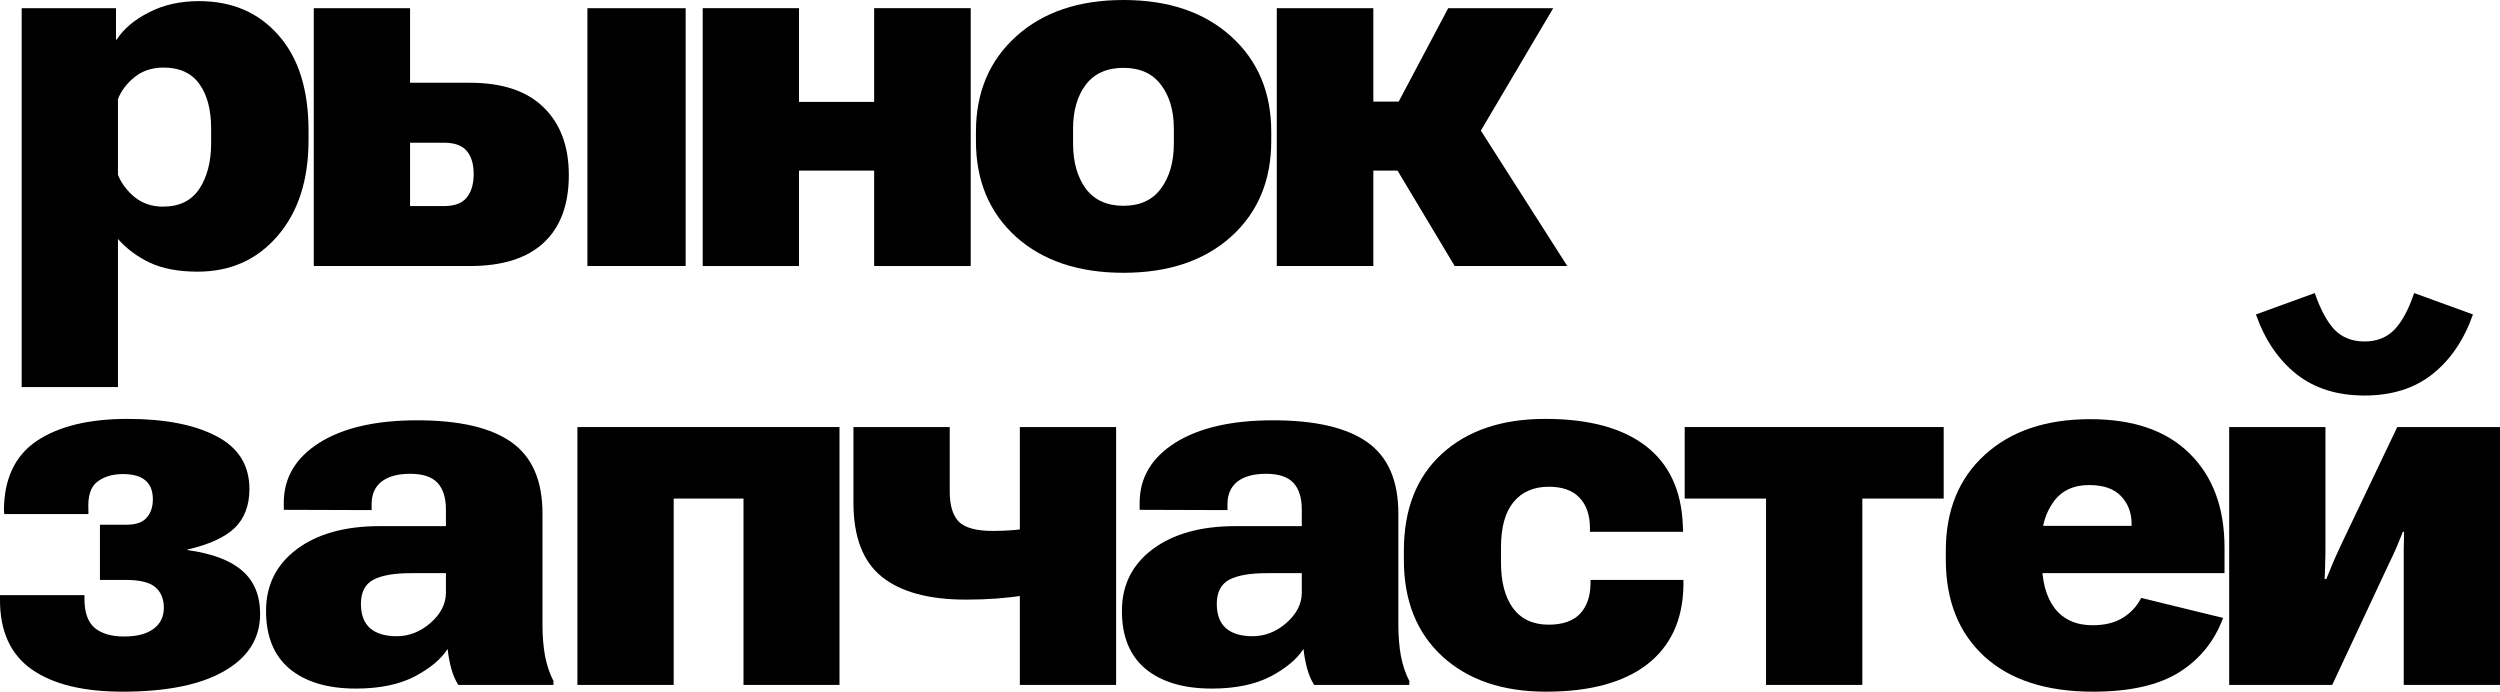 <?xml version="1.0" encoding="UTF-8"?> <svg xmlns="http://www.w3.org/2000/svg" viewBox="0 0 555.038 153.563" fill="none"> <path d="M494.913 152.062V94.813H516.288V121.063C516.288 122.646 516.268 123.875 516.225 124.75C516.225 125.625 516.183 126.896 516.1 128.562H516.475C517.142 126.938 517.6 125.812 517.85 125.187C518.1 124.562 518.767 123.083 519.851 120.75L532.227 94.813H555.038V152.062H533.664V125.563C533.664 123.896 533.664 122.646 533.664 121.812C533.704 120.979 533.726 119.729 533.726 118.062H533.476C532.809 119.688 532.352 120.813 532.102 121.438C531.849 122.063 531.162 123.542 530.038 125.875L517.787 152.062H494.913ZM524.974 75.813C527.683 75.813 529.893 74.938 531.599 73.188C533.309 71.396 534.768 68.688 535.975 65.062L549.038 69.813C547.039 75.479 544.037 79.896 540.039 83.063C536.038 86.229 531.017 87.812 524.974 87.812C518.892 87.812 513.851 86.229 509.85 83.063C505.852 79.896 502.85 75.479 500.851 69.813L513.914 65.062C515.163 68.688 516.62 71.396 518.287 73.188C519.996 74.938 522.225 75.813 524.974 75.813Z" fill="black"></path> <path d="M432 124.25V122.25C432 113.333 434.876 106.25 440.627 101C446.417 95.708 454.229 93.062 464.063 93.062C473.647 93.062 481.001 95.604 486.127 100.688C491.292 105.771 493.876 112.729 493.876 121.563V127.25H443.188V116.75H473.252V116.375C473.252 113.875 472.48 111.813 470.938 110.187C469.396 108.521 467.022 107.688 463.813 107.688C460.354 107.688 457.73 108.917 455.938 111.375C454.189 113.792 453.312 116.625 453.312 119.875V124.375C453.312 129 454.271 132.563 456.188 135.062C458.147 137.562 460.939 138.812 464.563 138.812C467.271 138.812 469.501 138.271 471.25 137.188C473.042 136.104 474.416 134.625 475.376 132.75L493.564 137.188C491.647 142.354 488.396 146.375 483.813 149.25C479.229 152.125 472.854 153.563 464.687 153.563C454.314 153.563 446.272 150.958 440.564 145.75C434.854 140.5 432 133.333 432 124.25Z" fill="black"></path> <path d="M374.027 110.687V94.813H431.528V110.687H413.465V152.062H392.09V110.687H374.027Z" fill="black"></path> <path d="M311.681 124.313V122.25C311.681 113.083 314.492 105.917 320.118 100.75C325.786 95.583 333.43 93 343.056 93C352.723 93 360.16 95 365.368 99C370.576 103 373.327 108.896 373.617 116.687L373.68 118.062H352.993V117.25C352.993 114.375 352.223 112.125 350.681 110.5C349.139 108.875 346.867 108.062 343.869 108.062C340.492 108.062 337.868 109.208 335.994 111.5C334.16 113.75 333.243 117.083 333.243 121.5V124.938C333.243 129.229 334.14 132.604 335.932 135.062C337.763 137.479 340.39 138.688 343.806 138.688C346.89 138.688 349.202 137.896 350.744 136.312C352.285 134.688 353.078 132.458 353.118 129.625V128.75H373.742V130.188C373.577 137.729 370.868 143.521 365.618 147.562C360.367 151.563 352.91 153.563 343.244 153.563C333.618 153.563 325.95 150.958 320.243 145.75C314.535 140.5 311.681 133.354 311.681 124.313Z" fill="black"></path> <path d="M249.081 135.625C249.081 129.917 251.351 125.354 255.892 121.937C260.475 118.521 266.601 116.812 274.268 116.812H289.017V113.125C289.017 110.5 288.392 108.521 287.143 107.188C285.893 105.854 283.872 105.188 281.08 105.188C278.331 105.188 276.204 105.771 274.705 106.937C273.248 108.104 272.518 109.771 272.518 111.937V113.25L253.018 113.188V111.625C253.018 106.083 255.642 101.646 260.893 98.312C266.186 94.979 273.436 93.313 282.642 93.313C292.018 93.313 298.998 94.937 303.582 98.187C308.165 101.437 310.456 106.708 310.456 114V138.875C310.456 141.25 310.644 143.5 311.019 145.625C311.434 147.75 312.061 149.604 312.893 151.187V152.062H291.769C291.101 151.021 290.581 149.813 290.207 148.438C289.832 147.063 289.559 145.604 289.392 144.062C287.977 146.313 285.538 148.354 282.08 150.187C278.621 151.979 274.268 152.875 269.017 152.875C262.767 152.875 257.871 151.417 254.33 148.5C250.832 145.583 249.081 141.292 249.081 135.625ZM270.144 134.063C270.144 136.479 270.832 138.292 272.206 139.5C273.58 140.667 275.54 141.25 278.081 141.25C280.83 141.25 283.332 140.271 285.581 138.312C287.873 136.312 289.017 134.063 289.017 131.562V127.25H281.268C277.476 127.25 274.665 127.75 272.831 128.75C271.039 129.75 270.144 131.521 270.144 134.063Z" fill="black"></path> <path d="M210.855 109.188C210.855 112.187 211.522 114.396 212.855 115.813C214.23 117.187 216.751 117.875 220.418 117.875C223.585 117.875 226.585 117.625 229.418 117.125C232.293 116.625 234.835 116 237.043 115.25V130C234.626 130.833 231.418 131.562 227.418 132.188C223.418 132.813 219.106 133.125 214.481 133.125C206.23 133.125 200.001 131.438 195.793 128.063C191.585 124.688 189.481 119.208 189.481 111.625V94.813H210.855V109.188ZM247.793 94.813V152.062H226.418V94.813H247.793Z" fill="black"></path> <path d="M128.193 94.813H186.381V152.062H165.068V110.687H149.568V152.062H128.193V94.813Z" fill="black"></path> <path d="M59.065 135.625C59.065 129.917 61.336 125.354 65.878 121.937C70.461 118.521 76.586 116.812 84.253 116.812H99.003V113.125C99.003 110.5 98.378 108.521 97.128 107.188C95.878 105.854 93.857 105.188 91.065 105.188C88.316 105.188 86.191 105.771 84.691 106.937C83.232 108.104 82.503 109.771 82.503 111.937V113.25L63.003 113.188V111.625C63.003 106.083 65.628 101.646 70.878 98.312C76.17 94.979 83.42 93.313 92.628 93.313C102.003 93.313 108.982 94.937 113.566 98.187C118.149 101.437 120.44 106.708 120.44 114V138.875C120.44 141.25 120.628 143.5 121.003 145.625C121.42 147.75 122.045 149.604 122.878 151.187V152.062H101.753C101.086 151.021 100.566 149.813 100.19 148.438C99.816 147.063 99.545 145.604 99.378 144.062C97.961 146.313 95.524 148.354 92.066 150.187C88.607 151.979 84.253 152.875 79.003 152.875C72.753 152.875 67.857 151.417 64.316 148.5C60.816 145.583 59.065 141.292 59.065 135.625ZM80.128 134.063C80.128 136.479 80.816 138.292 82.191 139.5C83.566 140.667 85.524 141.25 88.066 141.25C90.816 141.25 93.316 140.271 95.565 138.312C97.857 136.312 99.003 134.063 99.003 131.562V127.25H91.253C87.461 127.25 84.649 127.75 82.816 128.75C81.024 129.75 80.128 131.521 80.128 134.063Z" fill="black"></path> <path d="M27.563 153.563C18.646 153.604 11.813 151.958 7.063 148.625C2.313 145.292 -0.041 140.104 0.001 133.062V132.125H18.751V133C18.751 136 19.521 138.146 21.063 139.437C22.605 140.688 24.771 141.313 27.563 141.313C30.396 141.313 32.563 140.75 34.063 139.625C35.605 138.5 36.376 136.937 36.376 134.937C36.376 132.979 35.751 131.458 34.501 130.375C33.251 129.292 31.042 128.75 27.876 128.75H22.188V116.5H28.063C30.146 116.5 31.646 115.979 32.563 114.938C33.48 113.896 33.938 112.542 33.938 110.875C33.938 109 33.396 107.604 32.313 106.687C31.23 105.729 29.542 105.25 27.251 105.25C25 105.25 23.126 105.813 21.626 106.937C20.126 108.062 19.459 110.146 19.626 113.188V114.125H0.938L0.876 113.25C0.917 106.25 3.355 101.125 8.188 97.875C13.063 94.625 19.771 93 28.313 93C36.563 93 43.126 94.271 48.001 96.813C52.917 99.354 55.376 103.271 55.376 108.563C55.376 112.229 54.271 115.125 52.063 117.25C49.855 119.333 46.376 120.917 41.626 122V122.125C47.084 122.875 51.125 124.396 53.75 126.688C56.417 128.979 57.75 132.188 57.75 136.312C57.75 141.688 55.125 145.896 49.875 148.938C44.667 151.979 37.23 153.521 27.563 153.563Z" fill="black"></path> <path d="M322.964 59.062L307.275 32.875L324.026 21.562L347.962 59.062H322.964ZM294.15 22.563H310.526L321.525 1.813H344.838L323.526 37.875H294.15V22.563ZM304.901 1.813V59.062H283.464V1.813H304.901Z" fill="black"></path> <path d="M216.675 31.313V29.25C216.675 20.5 219.655 13.437 225.613 8.062C231.571 2.687 239.509 0 249.425 0C259.383 0 267.343 2.687 273.301 8.062C279.258 13.437 282.237 20.5 282.237 29.25V31.313C282.237 40.104 279.258 47.187 273.301 52.562C267.343 57.896 259.383 60.563 249.425 60.563C239.467 60.563 231.509 57.896 225.551 52.562C219.634 47.187 216.675 40.104 216.675 31.313ZM238.238 28.563V31.875C238.238 35.958 239.176 39.292 241.05 41.875C242.967 44.417 245.759 45.688 249.425 45.688C253.093 45.688 255.862 44.417 257.739 41.875C259.656 39.292 260.613 35.958 260.613 31.875V28.563C260.613 24.562 259.656 21.313 257.739 18.812C255.862 16.312 253.093 15.062 249.425 15.062C245.759 15.062 242.967 16.312 241.05 18.812C239.176 21.313 238.238 24.562 238.238 28.563Z" fill="black"></path> <path d="M156.013 1.813H177.388V22.625H194.076V1.813H215.513V59.062H194.076V37.875H177.388V59.062H156.013V1.813Z" fill="black"></path> <path d="M91.038 1.813V18.375H104.351C111.559 18.375 117.017 20.208 120.726 23.875C124.434 27.5 126.288 32.5 126.288 38.875C126.288 45.417 124.434 50.417 120.726 53.875C117.017 57.333 111.559 59.062 104.351 59.062H69.663V1.813H91.038ZM98.601 31.687H91.038V45.75H98.601C100.934 45.75 102.601 45.125 103.6 43.875C104.642 42.625 105.163 40.875 105.163 38.625C105.163 36.458 104.663 34.771 103.663 33.562C102.663 32.312 100.975 31.687 98.601 31.687ZM130.413 59.062V1.813H152.226V59.062H130.413Z" fill="black"></path> <path d="M4.813 85.937V1.813H25.751V8.813L25.938 8.75C27.48 6.375 29.855 4.375 33.063 2.75C36.271 1.083 39.98 0.25 44.188 0.25C51.521 0.25 57.396 2.771 61.813 7.812C66.271 12.813 68.501 19.896 68.501 29.062V31.062C68.501 39.979 66.209 47.083 61.625 52.375C57.084 57.667 51.167 60.312 43.875 60.312C39.626 60.312 36.084 59.646 33.251 58.312C30.459 56.979 28.105 55.229 26.188 53.062V85.937H4.813ZM26.188 38.812C26.938 40.687 28.167 42.333 29.876 43.75C31.626 45.167 33.73 45.875 36.188 45.875C39.813 45.875 42.501 44.562 44.251 41.937C46 39.271 46.876 35.896 46.876 31.813V28.563C46.876 24.354 46 21.042 44.251 18.625C42.501 16.208 39.855 15 36.313 15C33.771 15 31.626 15.708 29.876 17.125C28.126 18.542 26.896 20.167 26.188 22V38.812Z" fill="black"></path> </svg> 